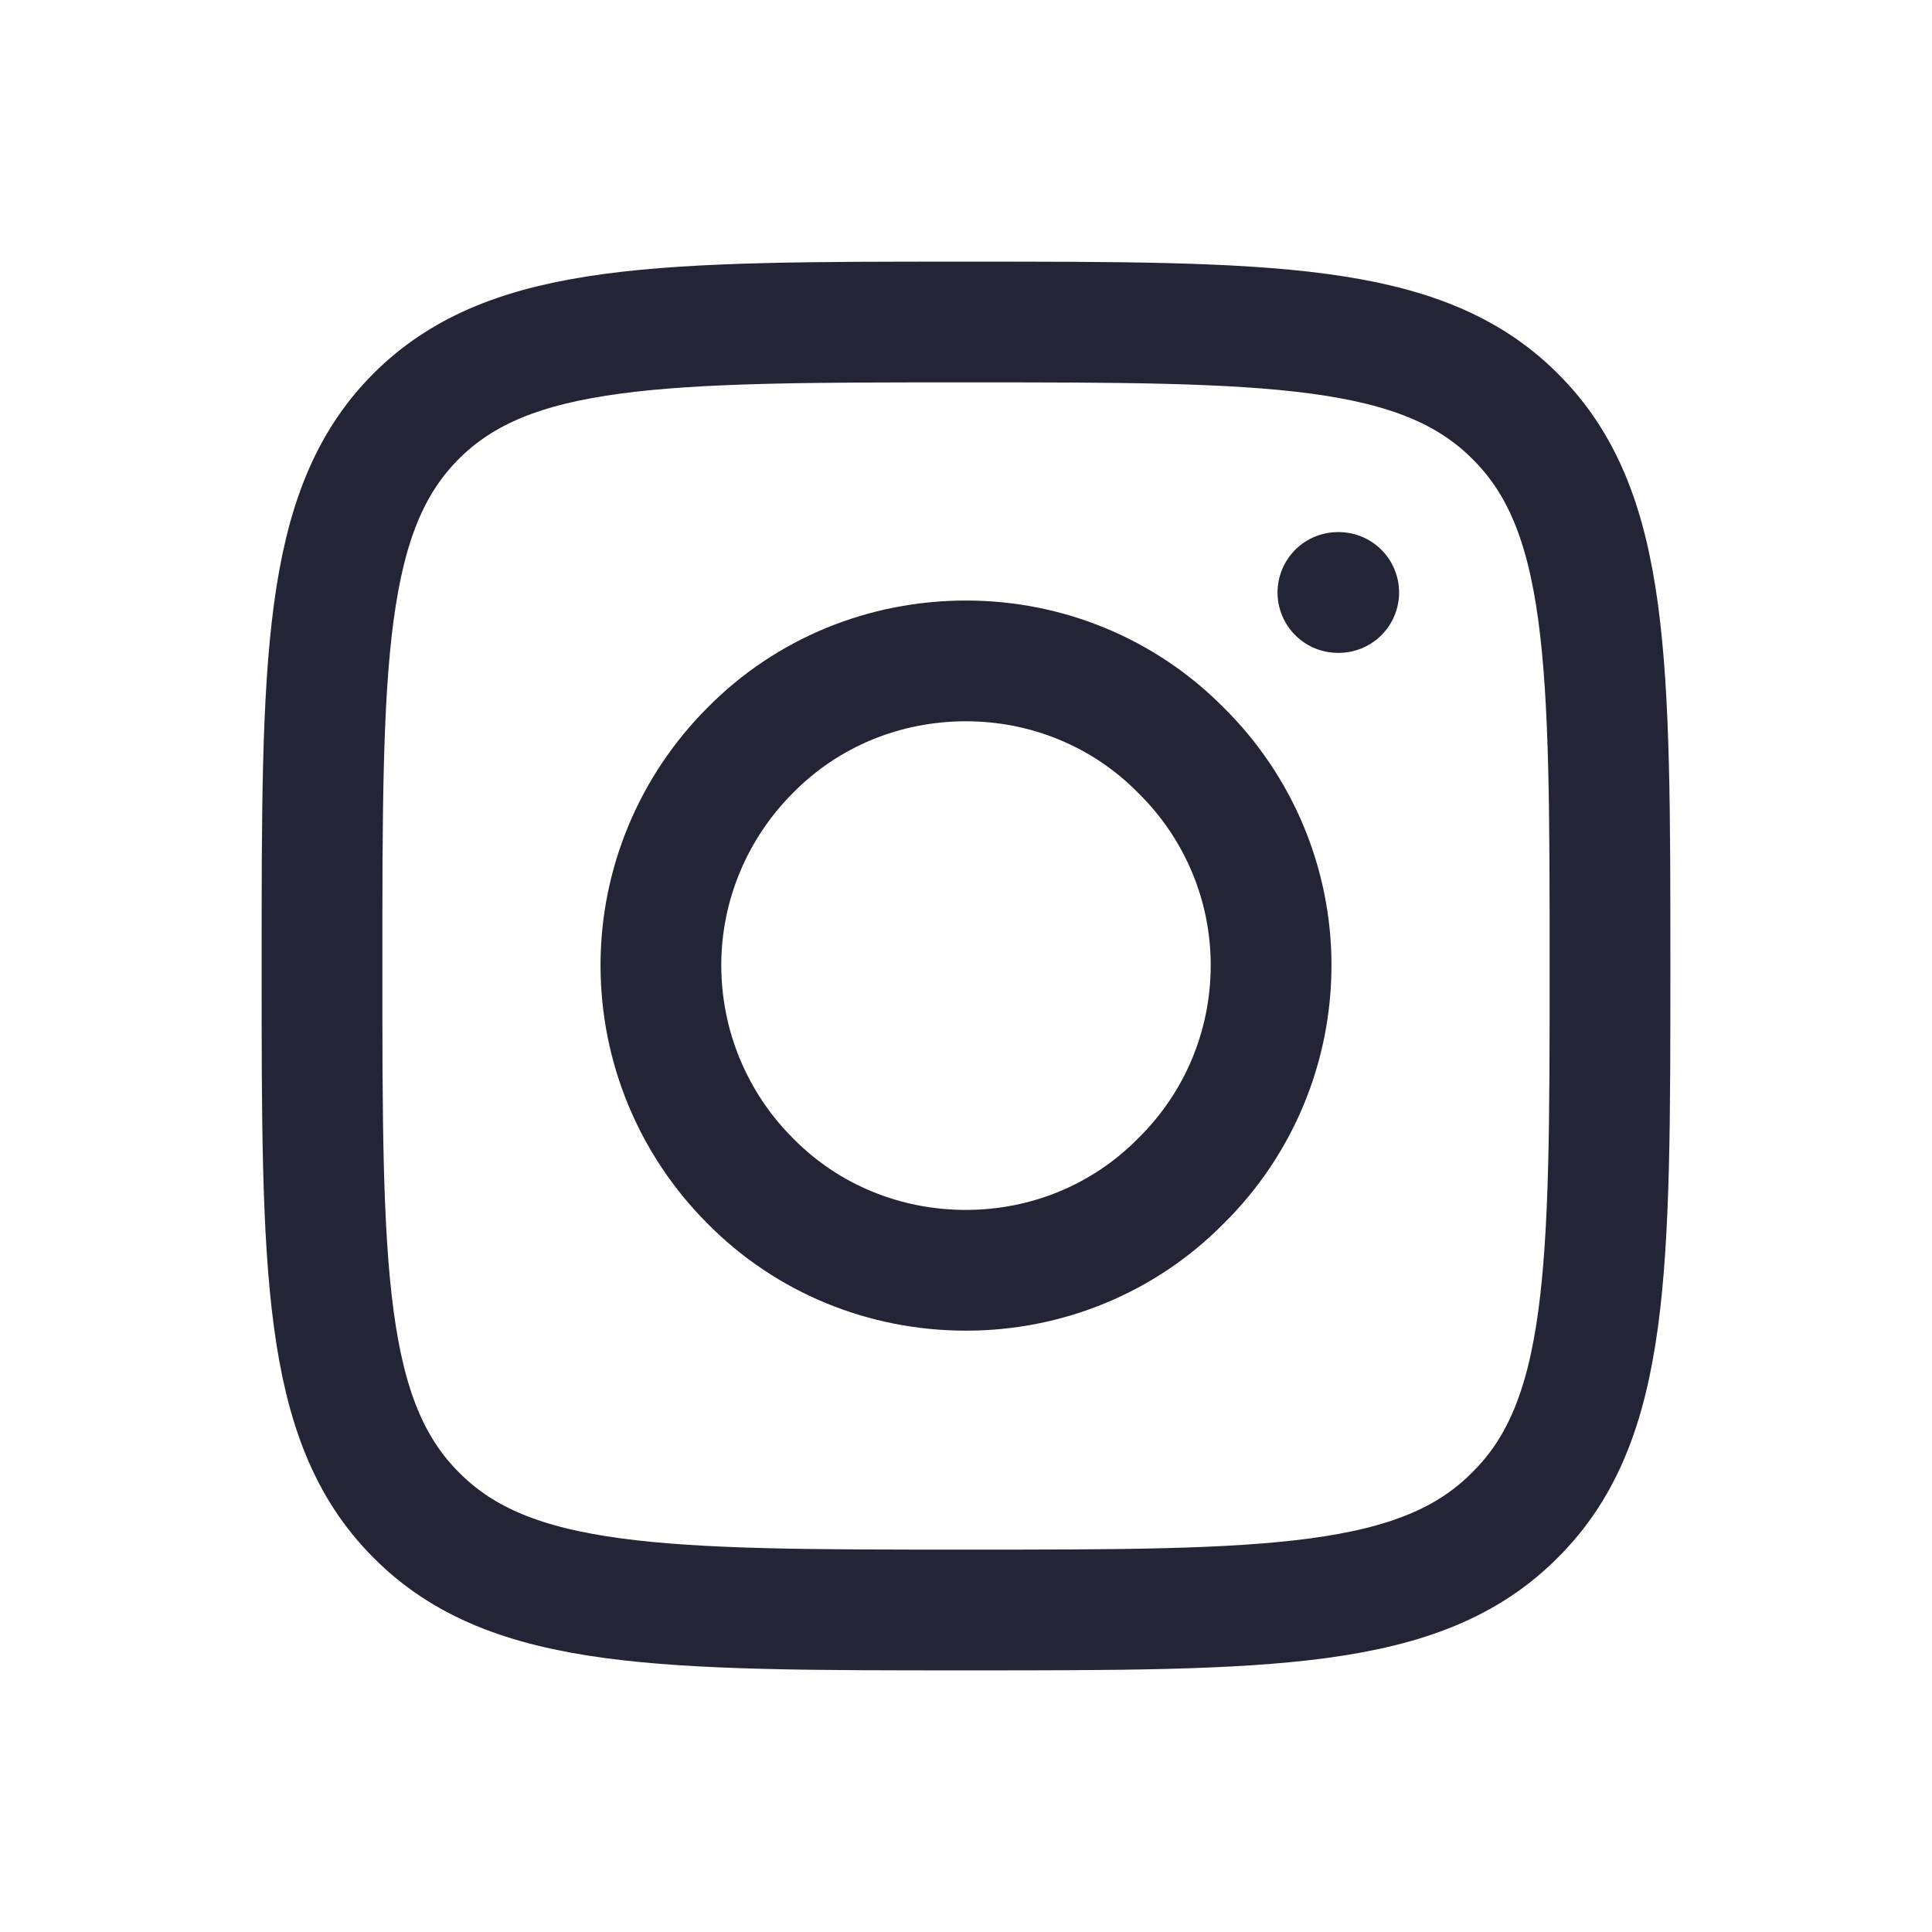 <svg width="24" height="24" viewBox="0 0 24 24" fill="none" xmlns="http://www.w3.org/2000/svg" xmlns:xlink="http://www.w3.org/1999/xlink">
	<desc>
			Created with Pixso.
	</desc>
	<defs>
		<clipPath id="clip357_911">
			<rect id="hugeicons:instagram" rx="0" width="23" height="23" transform="translate(0.5 0.5)" fill="white" fill-opacity="0"/>
		</clipPath>
	</defs>
	<rect id="hugeicons:instagram" rx="0" width="23" height="23" transform="translate(0.5 0.5)" fill="#FFFFFF" fill-opacity="0"/>
	<g clip-path="url(#clip357_911)">
		<path id="Vector" d="M5.17 5.17C6.34 4 8.22 4 12 4C15.77 4 17.65 4 18.82 5.17C20 6.34 20 8.22 20 12C20 15.77 20 17.65 18.82 18.82C17.65 20 15.77 20 12 20C8.22 20 6.34 20 5.17 18.82C4 17.65 4 15.77 4 12C4 8.22 4 6.34 5.17 5.17Z" stroke="#242437" stroke-opacity="1" stroke-width="1.5" stroke-linejoin="round"/>
		<path id="Vector" d="M14.67 14.67C13.96 15.39 13 15.78 12 15.78C10.99 15.78 10.03 15.39 9.32 14.67C8.61 13.96 8.21 13 8.21 11.99C8.21 10.99 8.61 10.03 9.32 9.32C10.03 8.6 10.99 8.21 12 8.21C13 8.21 13.96 8.6 14.67 9.32C15.39 10.03 15.79 10.99 15.79 11.99C15.79 13 15.39 13.96 14.67 14.67ZM16.63 7.36L16.62 7.36" stroke="#242437" stroke-opacity="1" stroke-width="1.5" stroke-linejoin="round" stroke-linecap="round"/>
	</g>
</svg>
